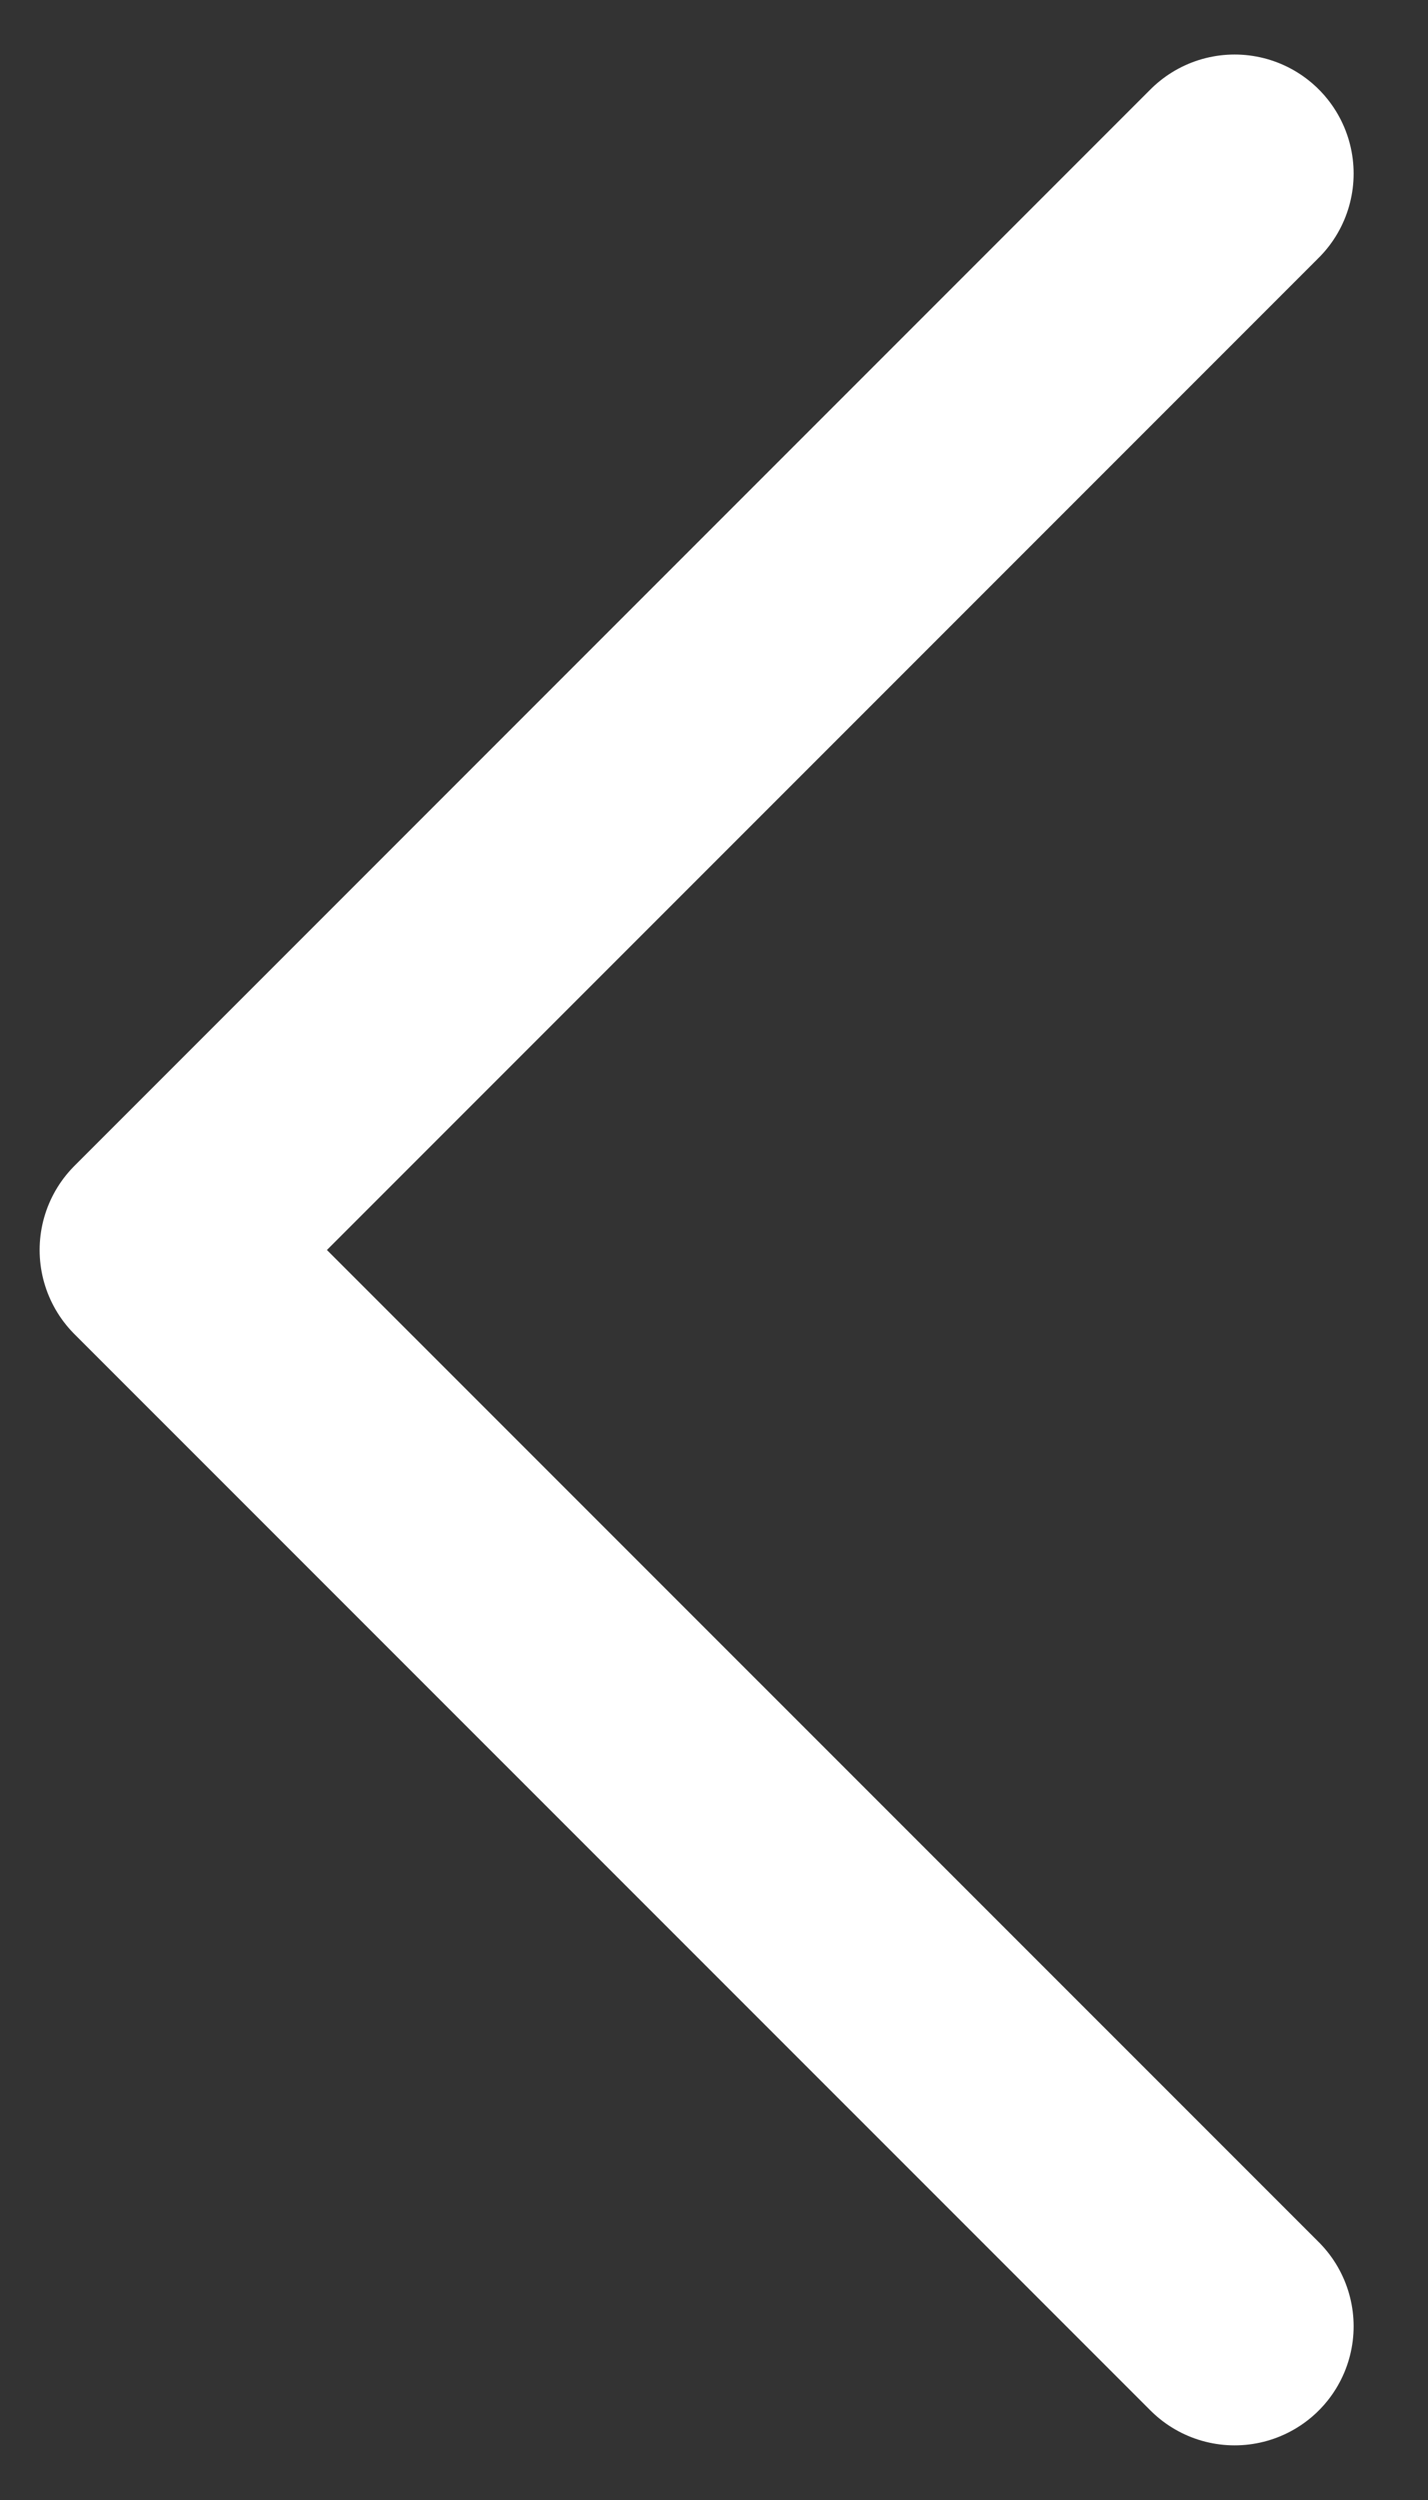 <svg width="12" height="21" viewBox="0 0 12 21" fill="none" xmlns="http://www.w3.org/2000/svg">
<rect x="0" y="0" width="12" height="21" fill="#333333" stroke="none"/>
<path d="M10.375 19.541L1.333 10.5L10.375 1.458" stroke="white" stroke-width="2" stroke-linecap="round" stroke-linejoin="round"/>
</svg>
